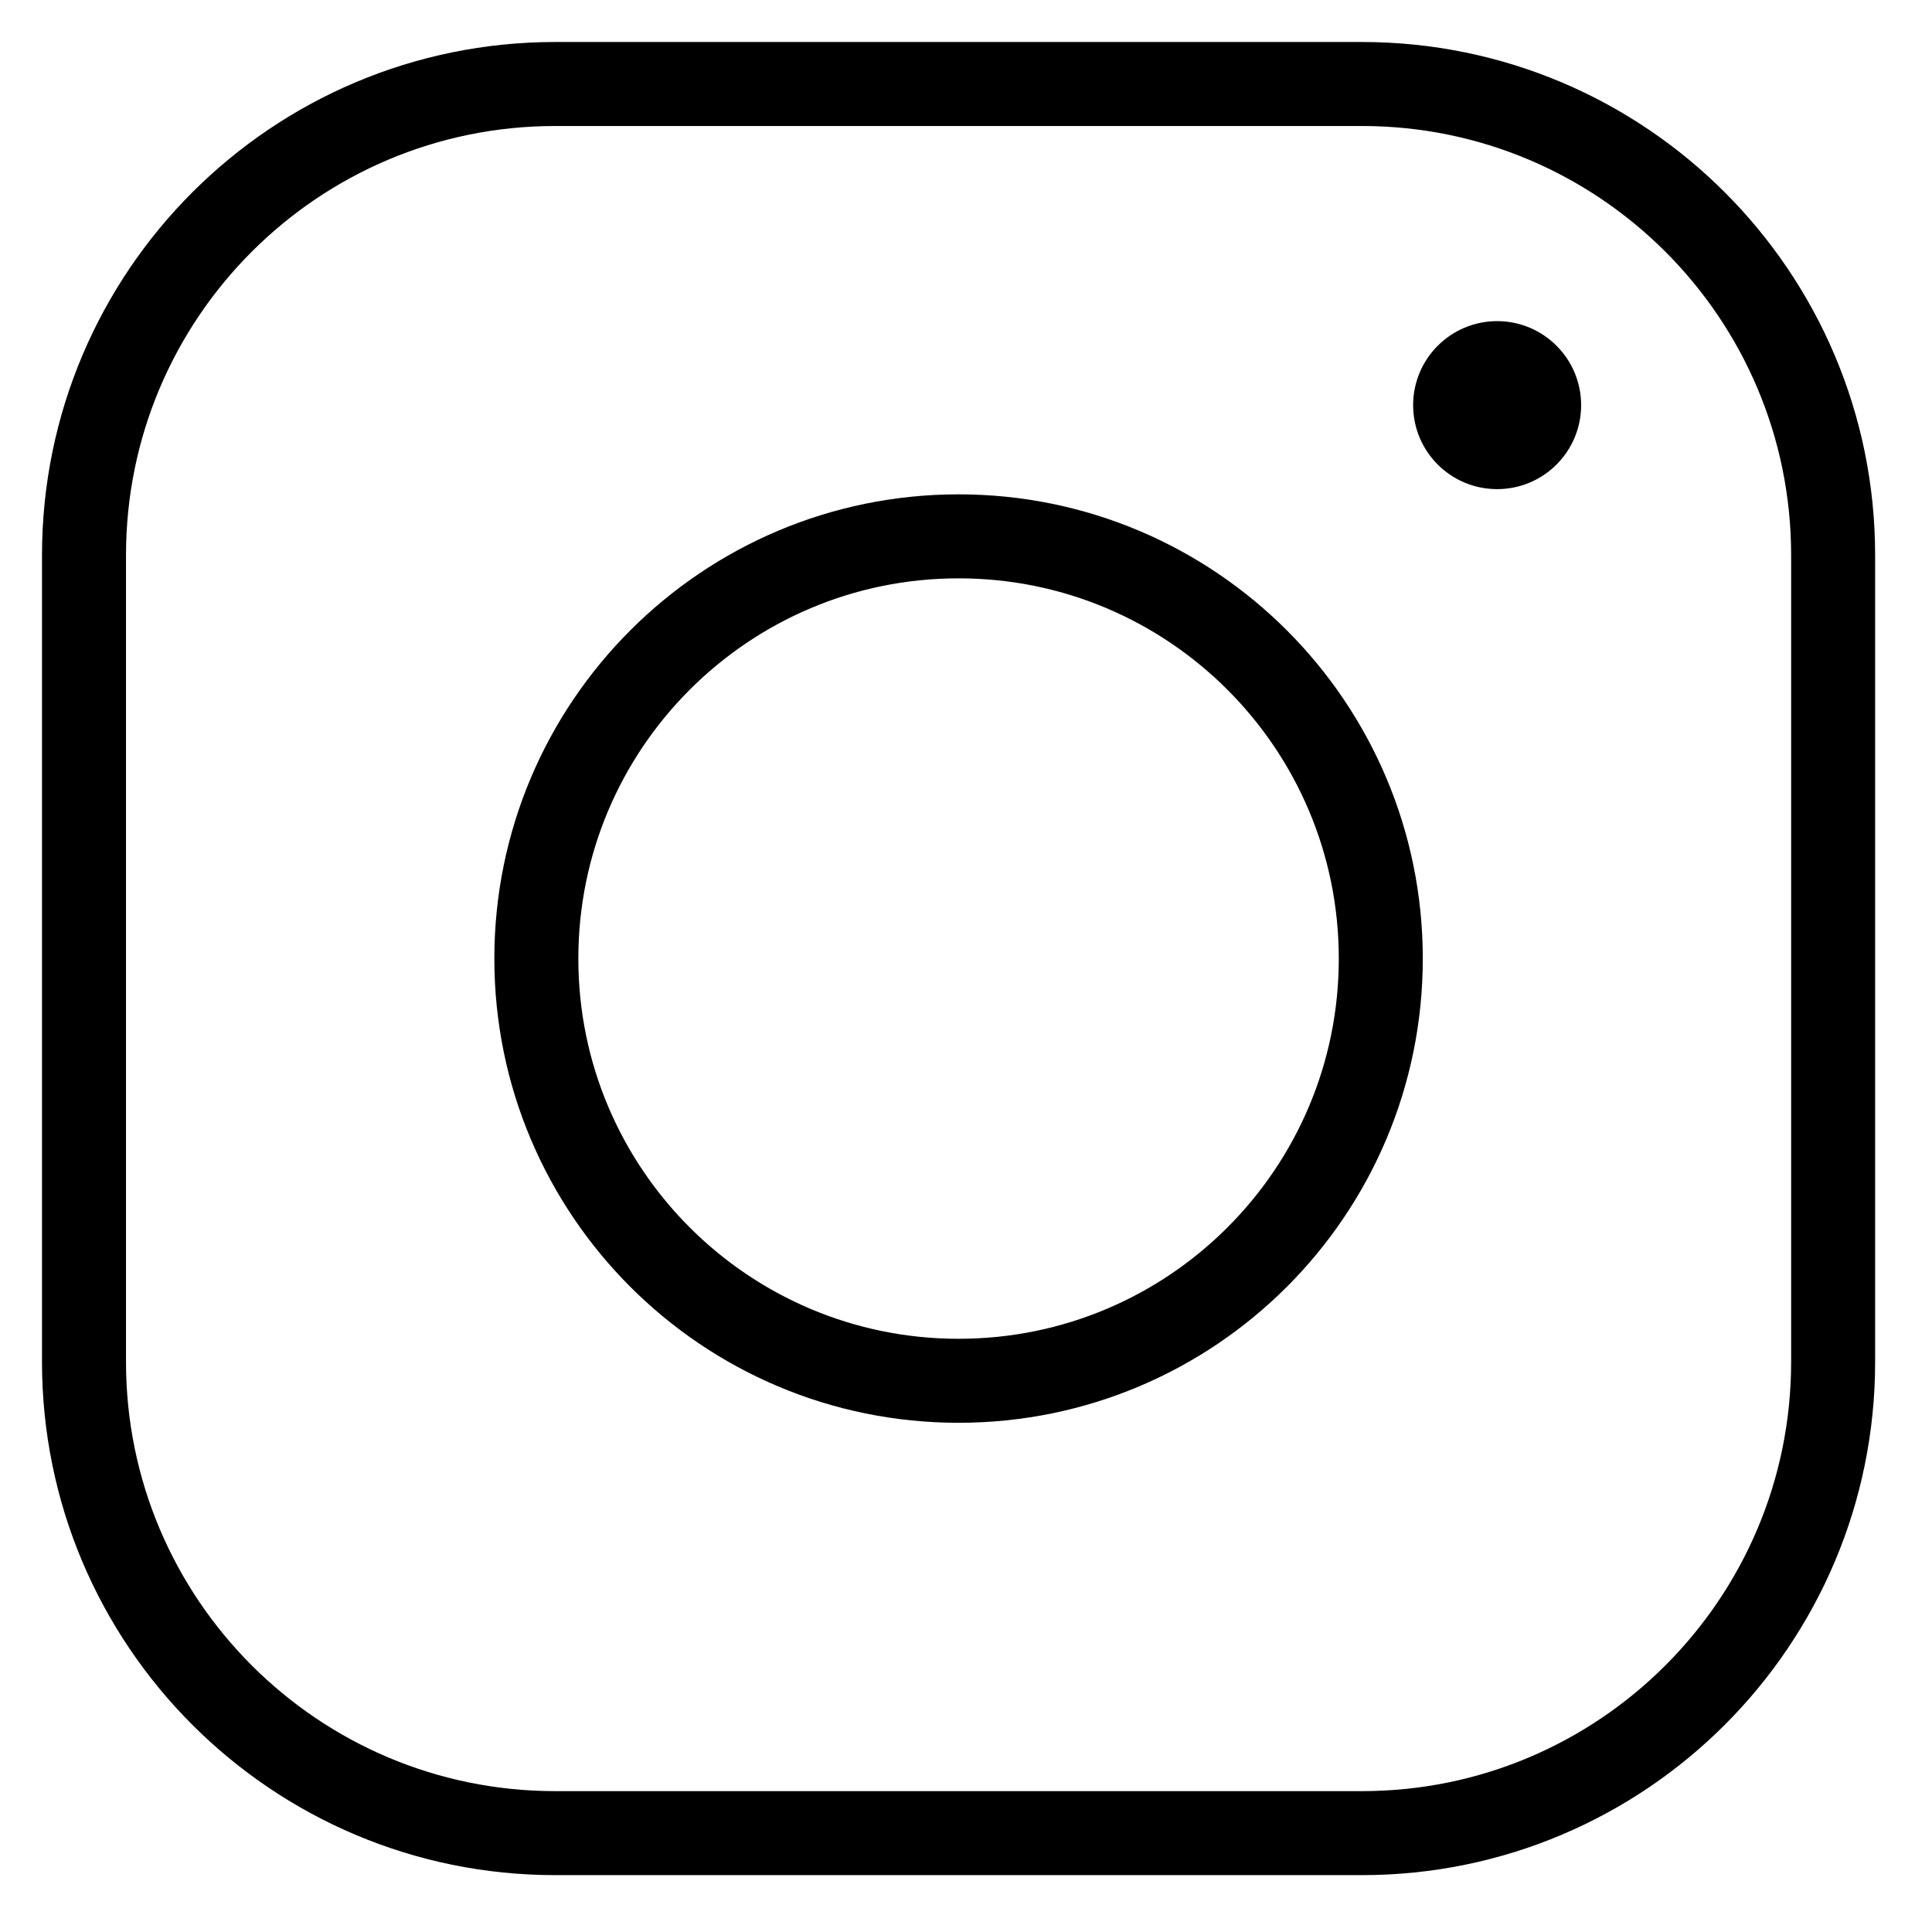 <svg width="23" height="23" viewBox="0 0 23 23" fill="none" xmlns="http://www.w3.org/2000/svg">
<path d="M16.213 1H6.61C3.512 1 1 3.512 1 6.61V16.213C1 19.311 3.512 21.823 6.61 21.823H16.213C19.311 21.823 21.823 19.311 21.823 16.213V6.61C21.823 3.512 19.311 1 16.213 1Z" stroke="black" stroke-miterlimit="10"/>
<path d="M11.412 16.438C14.188 16.438 16.438 14.188 16.438 11.412C16.438 8.636 14.188 6.385 11.412 6.385C8.636 6.385 6.385 8.636 6.385 11.412C6.385 14.188 8.636 16.438 11.412 16.438Z" stroke="black" stroke-miterlimit="10"/>
<path d="M17.823 5.823C18.375 5.823 18.823 5.376 18.823 4.823C18.823 4.271 18.375 3.823 17.823 3.823C17.271 3.823 16.823 4.271 16.823 4.823C16.823 5.376 17.271 5.823 17.823 5.823Z" fill="black"/>
</svg>
